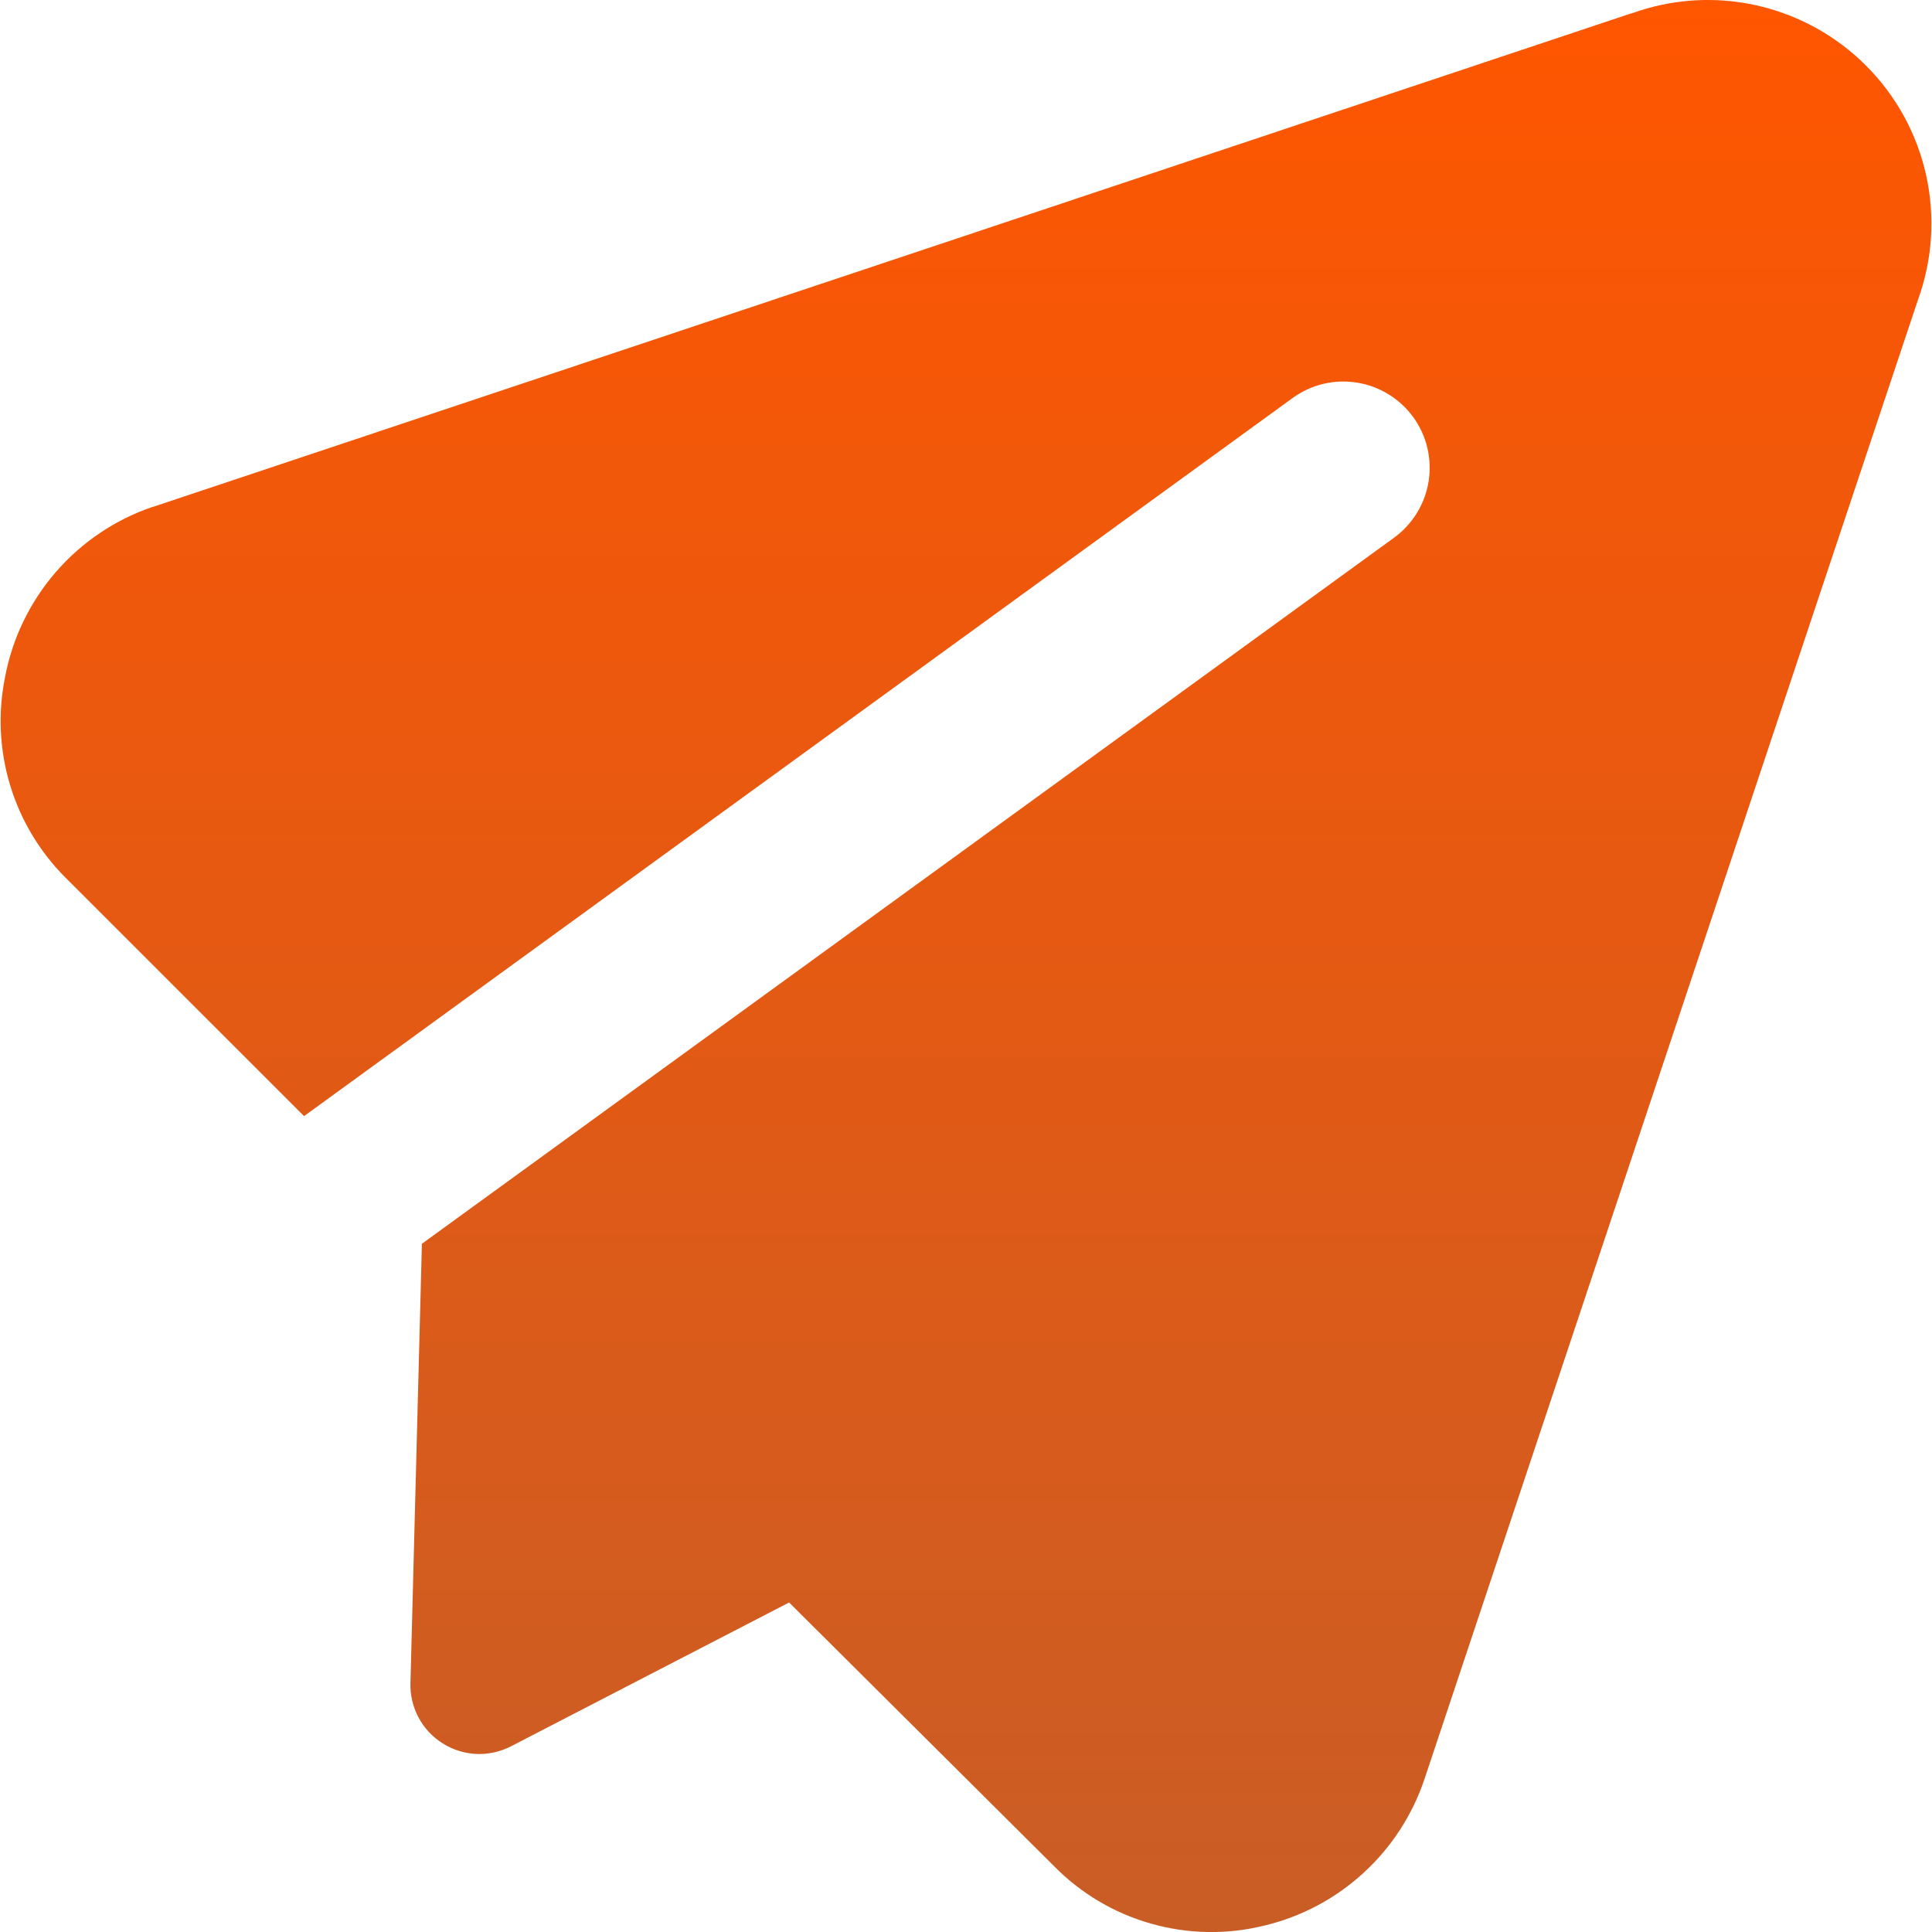<?xml version="1.0" encoding="UTF-8"?>
<svg xmlns="http://www.w3.org/2000/svg" width="27" height="27" viewBox="0 0 27 27" fill="none">
  <g clip-path="url(#clip0_286_142)">
    <path fill-rule="evenodd" clip-rule="evenodd" d="M22.798 0.189C23.357 -0.015 23.962 -0.055 24.543 0.074C25.123 0.203 25.655 0.494 26.076 0.915C26.497 1.335 26.789 1.867 26.918 2.448C27.046 3.028 27.007 3.634 26.803 4.193L19.911 24.852C19.743 25.359 19.448 25.815 19.053 26.176C18.659 26.537 18.179 26.791 17.658 26.913C17.139 27.04 16.596 27.029 16.082 26.882C15.568 26.736 15.101 26.458 14.727 26.076L11.028 22.395L7.143 24.404C6.995 24.481 6.828 24.518 6.661 24.512C6.493 24.505 6.33 24.454 6.188 24.365C6.046 24.276 5.929 24.152 5.85 24.004C5.771 23.856 5.731 23.69 5.736 23.523L5.896 17.382L19.483 7.514C19.611 7.421 19.719 7.303 19.802 7.168C19.885 7.033 19.94 6.883 19.965 6.727C19.99 6.57 19.983 6.411 19.947 6.256C19.91 6.102 19.843 5.957 19.75 5.829C19.657 5.701 19.539 5.592 19.404 5.51C19.269 5.427 19.119 5.371 18.963 5.347C18.806 5.322 18.646 5.328 18.492 5.365C18.338 5.402 18.193 5.469 18.065 5.562L4.249 15.598L0.912 12.262C0.553 11.902 0.288 11.459 0.141 10.972C-0.006 10.486 -0.031 9.97 0.069 9.471C0.17 8.926 0.415 8.418 0.777 7.998C1.139 7.579 1.607 7.263 2.131 7.084H2.137L22.796 0.187L22.798 0.189Z" fill="url(#paint0_linear_286_142)"></path>
  </g>
  <defs>
    <linearGradient id="paint0_linear_286_142" x1="13.5" y1="0" x2="13.5" y2="27.001" gradientUnits="userSpaceOnUse">
      <stop stop-color="#FF5600"></stop>
      <stop offset="1" stop-color="#C95D26"></stop>
    </linearGradient>
    <clipPath id="clip0_286_142">
      <rect width="27" height="27" fill="white"></rect>
    </clipPath>
  </defs>
</svg>
